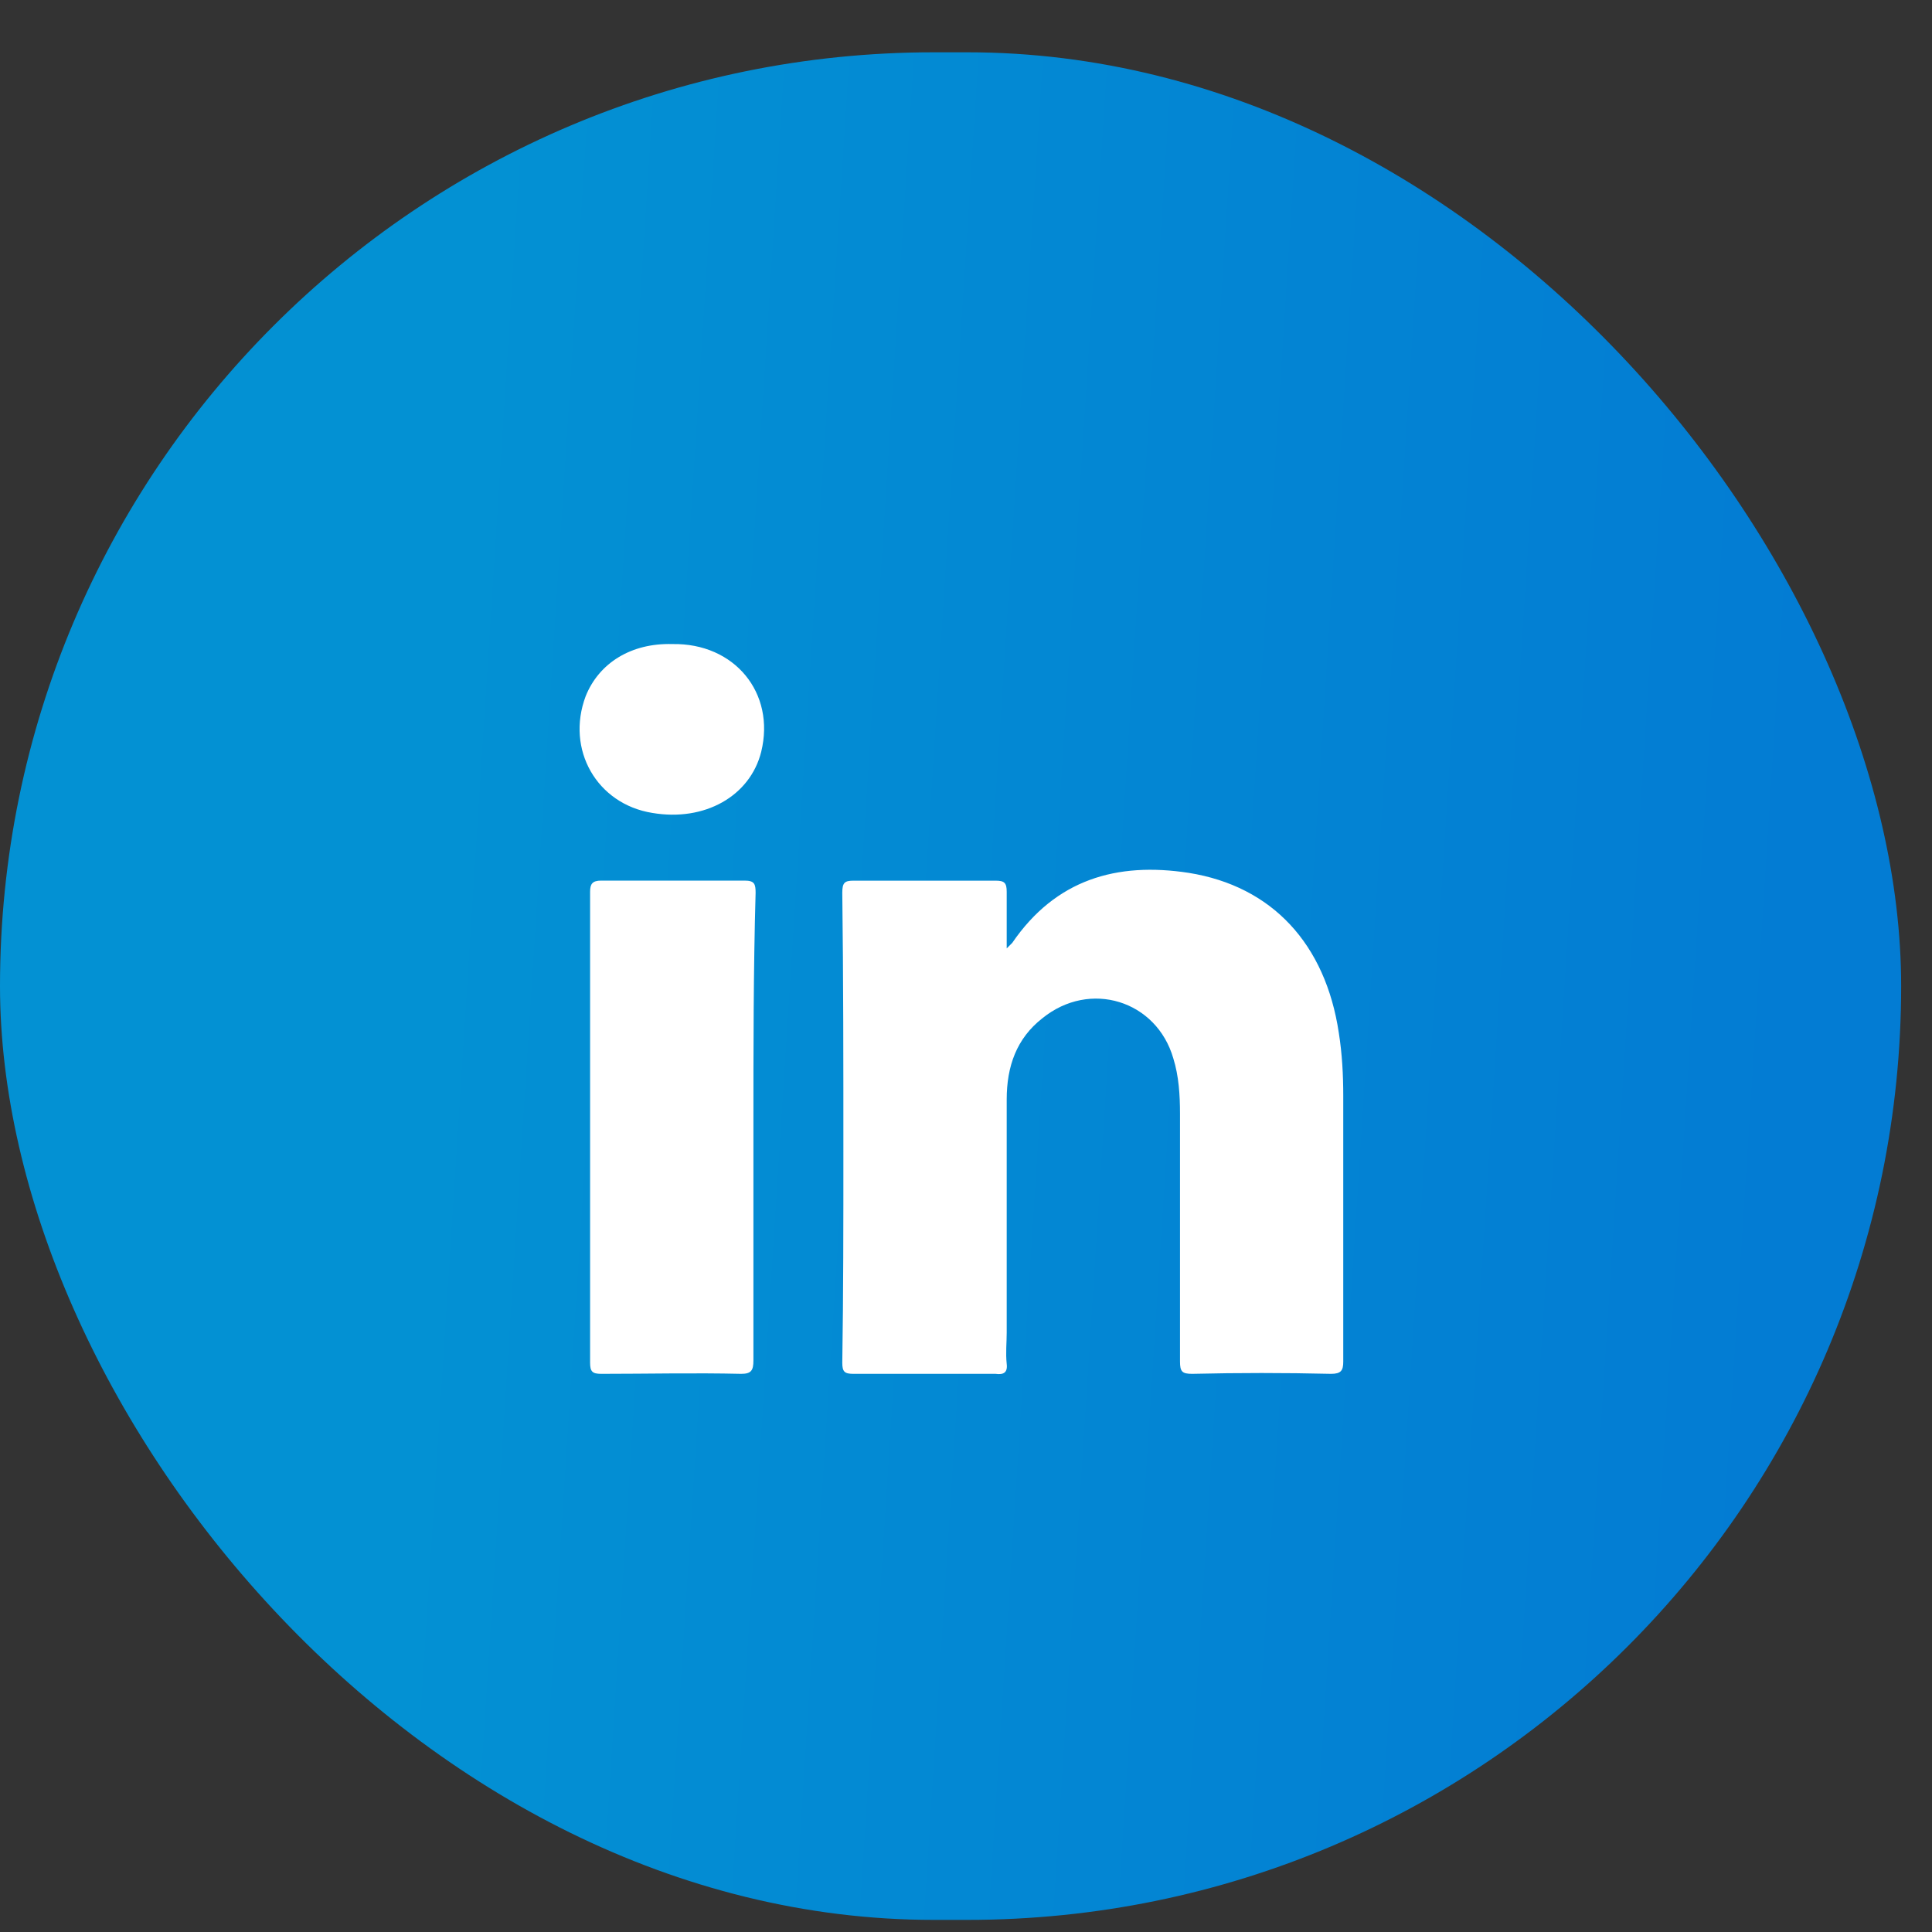 <?xml version="1.0" encoding="UTF-8"?> <svg xmlns="http://www.w3.org/2000/svg" width="30" height="30" viewBox="0 0 30 30" fill="none"><rect x="0" y="0" width="30" height="30" fill="#333333" stroke="none"/><rect y="0.812" width="29.521" height="29" rx="14.5" fill="url(#paint0_linear_2830_4607)"></rect><path d="M20.668 21.333C19.944 21.316 19.237 21.316 18.512 21.333C18.357 21.333 18.323 21.299 18.323 21.143C18.323 19.867 18.323 18.573 18.323 17.297C18.323 17.004 18.305 16.71 18.219 16.434C17.96 15.537 16.925 15.21 16.184 15.813C15.787 16.124 15.632 16.555 15.632 17.073C15.632 18.28 15.632 19.488 15.632 20.695C15.632 20.85 15.614 21.006 15.632 21.178C15.649 21.316 15.58 21.35 15.459 21.333C14.717 21.333 13.993 21.333 13.251 21.333C13.113 21.333 13.079 21.299 13.079 21.161C13.096 20.074 13.096 18.987 13.096 17.883C13.096 16.538 13.096 15.193 13.079 13.864C13.079 13.709 13.113 13.675 13.251 13.675C13.993 13.675 14.717 13.675 15.459 13.675C15.597 13.675 15.632 13.709 15.632 13.847C15.632 14.123 15.632 14.399 15.632 14.727C15.683 14.675 15.701 14.658 15.718 14.641C16.391 13.657 17.339 13.381 18.46 13.554C19.754 13.761 20.582 14.658 20.789 16.038C20.841 16.366 20.858 16.693 20.858 17.021C20.858 18.401 20.858 19.764 20.858 21.143C20.858 21.281 20.824 21.333 20.668 21.333Z" fill="white"></path><path d="M11.699 17.504C11.699 18.711 11.699 19.918 11.699 21.126C11.699 21.281 11.664 21.333 11.509 21.333C10.784 21.316 10.06 21.333 9.336 21.333C9.198 21.333 9.163 21.298 9.163 21.16C9.163 18.728 9.163 16.279 9.163 13.847C9.163 13.726 9.198 13.674 9.336 13.674C10.077 13.674 10.819 13.674 11.561 13.674C11.716 13.674 11.733 13.726 11.733 13.864C11.699 15.072 11.699 16.279 11.699 17.504Z" fill="white"></path><path d="M11.82 11.674C11.647 12.364 10.94 12.761 10.129 12.623C9.267 12.485 8.784 11.639 9.094 10.811C9.301 10.294 9.802 9.983 10.44 10.001C11.406 9.983 12.044 10.76 11.82 11.674Z" fill="white"></path><defs><linearGradient id="paint0_linear_2830_4607" x1="7.458" y1="4.349" x2="28.409" y2="5.689" gradientUnits="userSpaceOnUse"><stop stop-color="#0391D3"></stop><stop offset="1" stop-color="#037CD3"></stop></linearGradient></defs></svg> 
